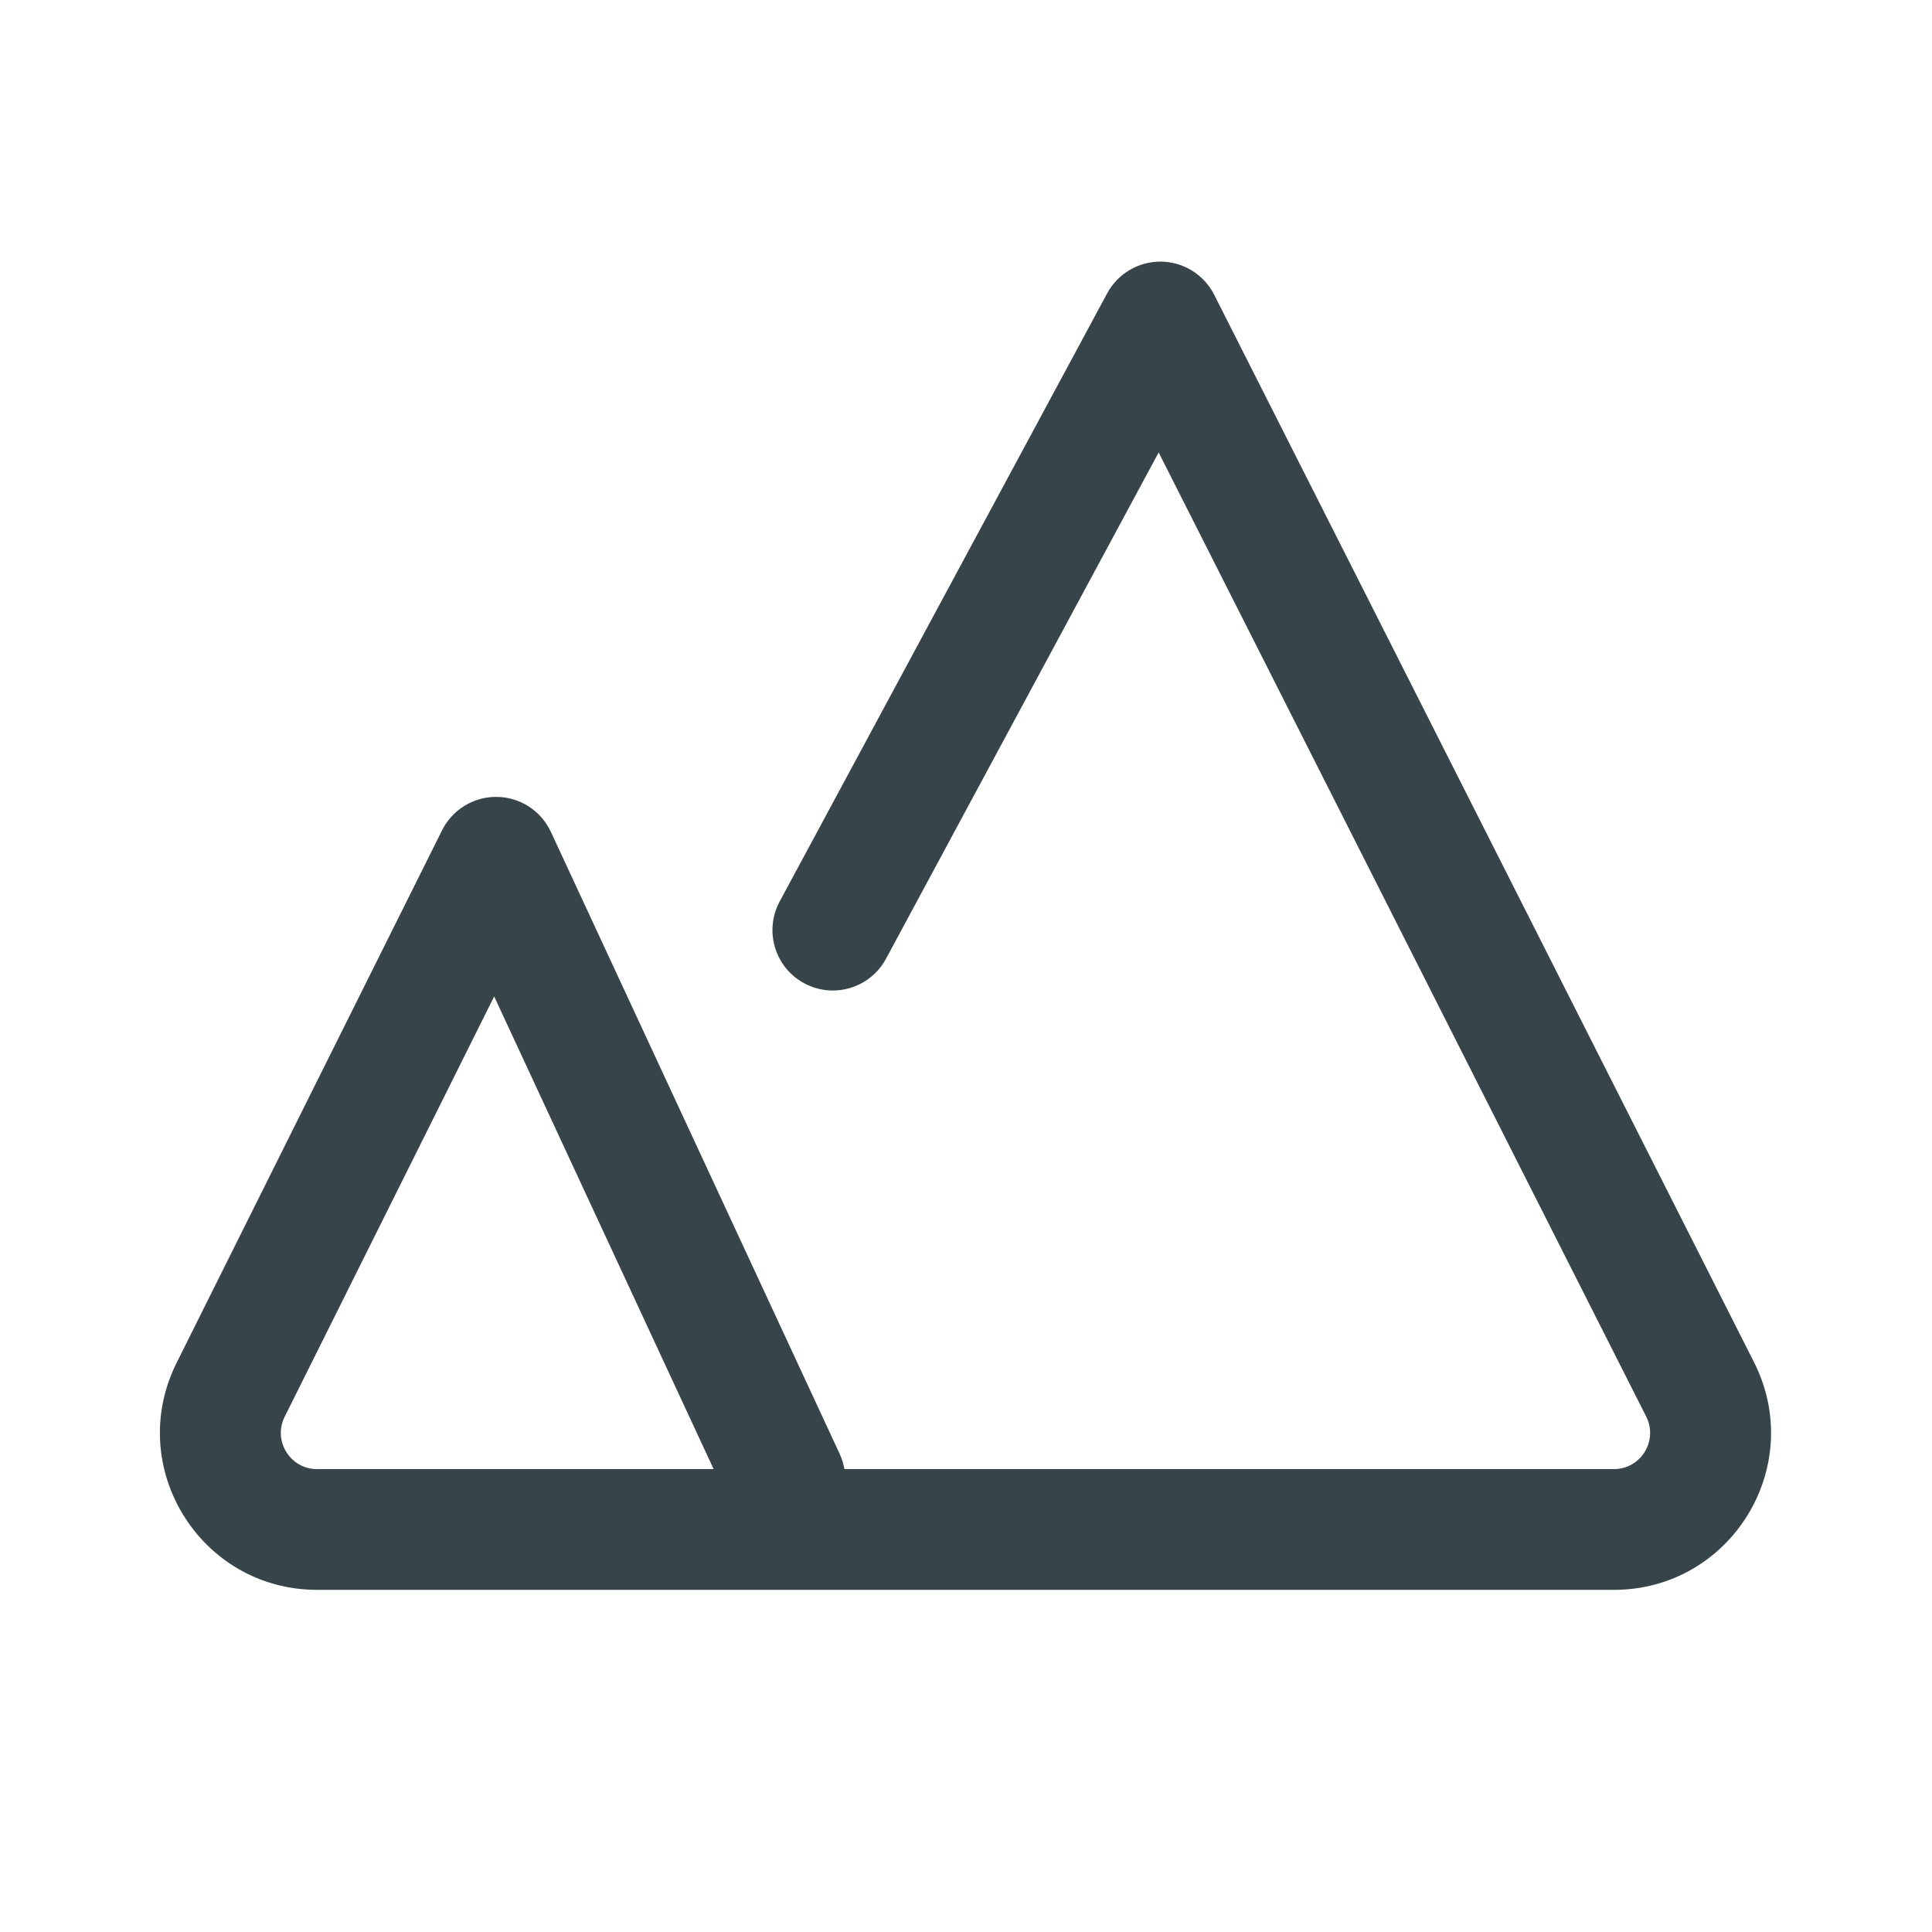<svg width="32" height="32" viewBox="0 0 32 32" fill="none" xmlns="http://www.w3.org/2000/svg">
<path fill-rule="evenodd" clip-rule="evenodd" d="M19.231 4.333C19.604 4.338 19.943 4.55 20.111 4.882L29.051 22.56C29.926 24.289 28.669 26.333 26.731 26.333H5.252C3.32 26.333 2.063 24.302 2.925 22.573L7.322 13.752C7.494 13.409 7.847 13.193 8.231 13.199C8.615 13.204 8.962 13.429 9.124 13.778L13.907 24.079C13.945 24.162 13.971 24.247 13.986 24.333H26.731C27.178 24.333 27.468 23.862 27.266 23.462L19.191 7.494L14.675 15.88C14.413 16.366 13.806 16.548 13.32 16.286C12.834 16.024 12.652 15.418 12.914 14.931L18.338 4.859C18.515 4.531 18.859 4.329 19.231 4.333ZM11.82 24.333L8.185 16.504L4.715 23.466C4.516 23.864 4.806 24.333 5.252 24.333H11.82Z" fill="#37454A"/>
</svg>
